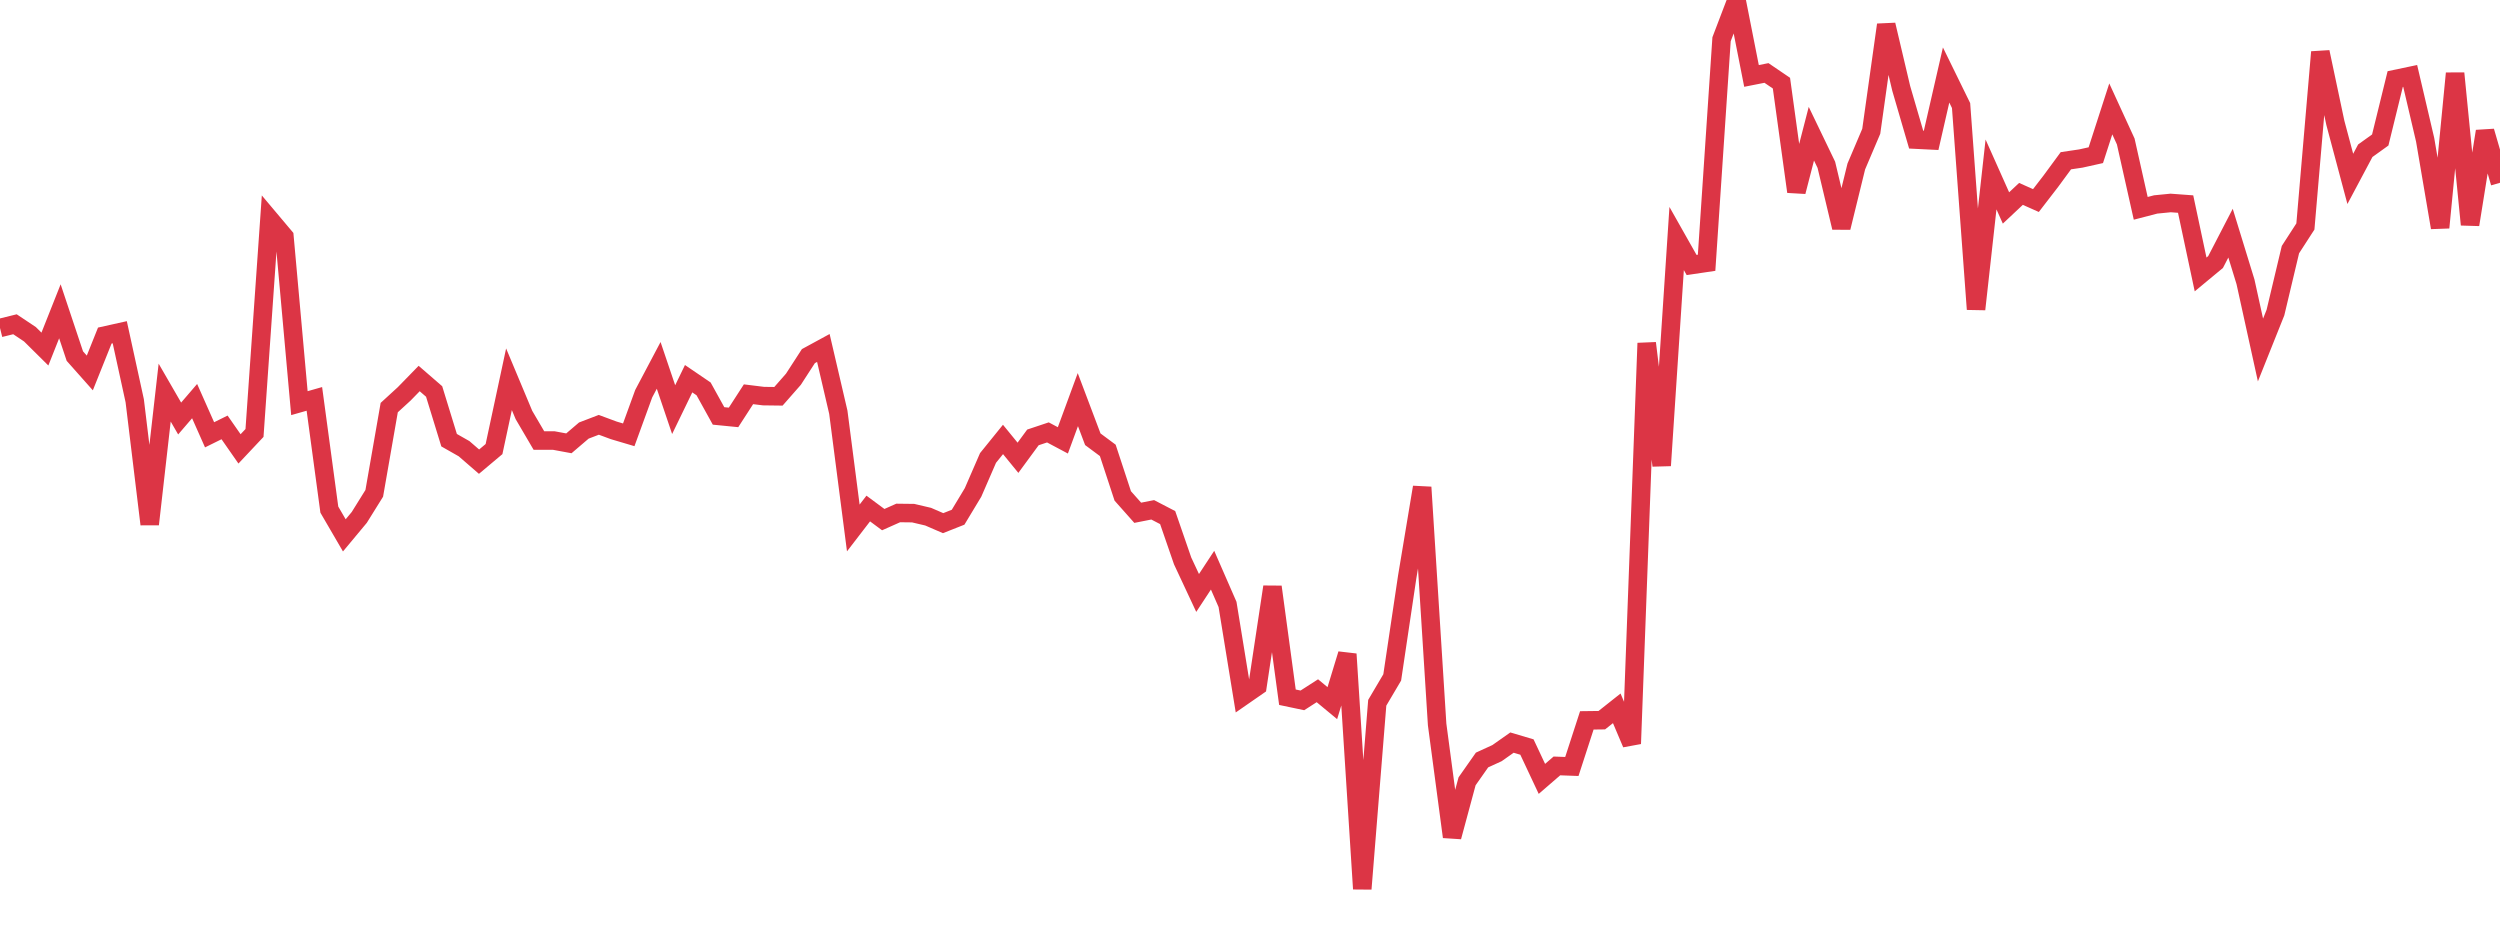 <?xml version="1.0" standalone="no"?>
<!DOCTYPE svg PUBLIC "-//W3C//DTD SVG 1.1//EN" "http://www.w3.org/Graphics/SVG/1.1/DTD/svg11.dtd">
<svg width="135" height="50" viewBox="0 0 135 50" preserveAspectRatio="none" class="sparkline" xmlns="http://www.w3.org/2000/svg"
xmlns:xlink="http://www.w3.org/1999/xlink"><path  class="sparkline--line" d="M 0 17.71 L 0 17.71 L 0.808 17.51 L 1.617 18.05 L 2.425 18.85 L 3.234 16.81 L 4.042 19.23 L 4.85 20.14 L 5.659 18.12 L 6.467 17.94 L 7.275 21.64 L 8.084 28.31 L 8.892 21.2 L 9.701 22.6 L 10.509 21.66 L 11.317 23.48 L 12.126 23.08 L 12.934 24.24 L 13.743 23.38 L 14.551 11.82 L 15.359 12.78 L 16.168 21.77 L 16.976 21.54 L 17.784 27.52 L 18.593 28.91 L 19.401 27.94 L 20.21 26.64 L 21.018 22.01 L 21.826 21.27 L 22.635 20.44 L 23.443 21.14 L 24.251 23.77 L 25.06 24.23 L 25.868 24.93 L 26.677 24.25 L 27.485 20.48 L 28.293 22.41 L 29.102 23.79 L 29.91 23.79 L 30.719 23.94 L 31.527 23.25 L 32.335 22.94 L 33.144 23.24 L 33.952 23.48 L 34.76 21.26 L 35.569 19.73 L 36.377 22.12 L 37.186 20.45 L 37.994 21 L 38.802 22.46 L 39.611 22.54 L 40.419 21.29 L 41.228 21.39 L 42.036 21.4 L 42.844 20.48 L 43.653 19.23 L 44.461 18.79 L 45.269 22.26 L 46.078 28.51 L 46.886 27.46 L 47.695 28.06 L 48.503 27.7 L 49.311 27.71 L 50.12 27.9 L 50.928 28.25 L 51.737 27.93 L 52.545 26.59 L 53.353 24.73 L 54.162 23.73 L 54.97 24.72 L 55.778 23.62 L 56.587 23.35 L 57.395 23.78 L 58.204 21.58 L 59.012 23.72 L 59.82 24.32 L 60.629 26.78 L 61.437 27.69 L 62.246 27.53 L 63.054 27.95 L 63.862 30.29 L 64.671 32.02 L 65.479 30.79 L 66.287 32.64 L 67.096 37.61 L 67.904 37.05 L 68.713 31.69 L 69.521 37.65 L 70.329 37.82 L 71.138 37.3 L 71.946 37.97 L 72.754 35.32 L 73.563 48 L 74.371 37.95 L 75.18 36.58 L 75.988 31.16 L 76.796 26.31 L 77.605 39.12 L 78.413 45.19 L 79.222 42.19 L 80.03 41.04 L 80.838 40.67 L 81.647 40.1 L 82.455 40.34 L 83.263 42.06 L 84.072 41.36 L 84.88 41.39 L 85.689 38.9 L 86.497 38.89 L 87.305 38.25 L 88.114 40.16 L 88.922 18.53 L 89.731 25.14 L 90.539 12.88 L 91.347 14.31 L 92.156 14.19 L 92.964 2.12 L 93.772 0 L 94.581 4.1 L 95.389 3.94 L 96.198 4.49 L 97.006 10.35 L 97.814 7.22 L 98.623 8.9 L 99.431 12.29 L 100.24 8.99 L 101.048 7.09 L 101.856 1.34 L 102.665 4.77 L 103.473 7.54 L 104.281 7.58 L 105.09 4.05 L 105.898 5.7 L 106.707 16.7 L 107.515 9.42 L 108.323 11.23 L 109.132 10.47 L 109.94 10.83 L 110.749 9.78 L 111.557 8.68 L 112.365 8.56 L 113.174 8.38 L 113.982 5.88 L 114.79 7.64 L 115.599 11.25 L 116.407 11.04 L 117.216 10.96 L 118.024 11.02 L 118.832 14.82 L 119.641 14.15 L 120.449 12.59 L 121.257 15.22 L 122.066 18.9 L 122.874 16.88 L 123.683 13.48 L 124.491 12.23 L 125.299 2.81 L 126.108 6.63 L 126.916 9.66 L 127.725 8.14 L 128.533 7.56 L 129.341 4.27 L 130.15 4.1 L 130.958 7.55 L 131.766 12.29 L 132.575 3.96 L 133.383 12.13 L 134.192 7.09 L 135 9.87" fill="none" stroke-width="1" stroke="#dc3545"></path></svg>